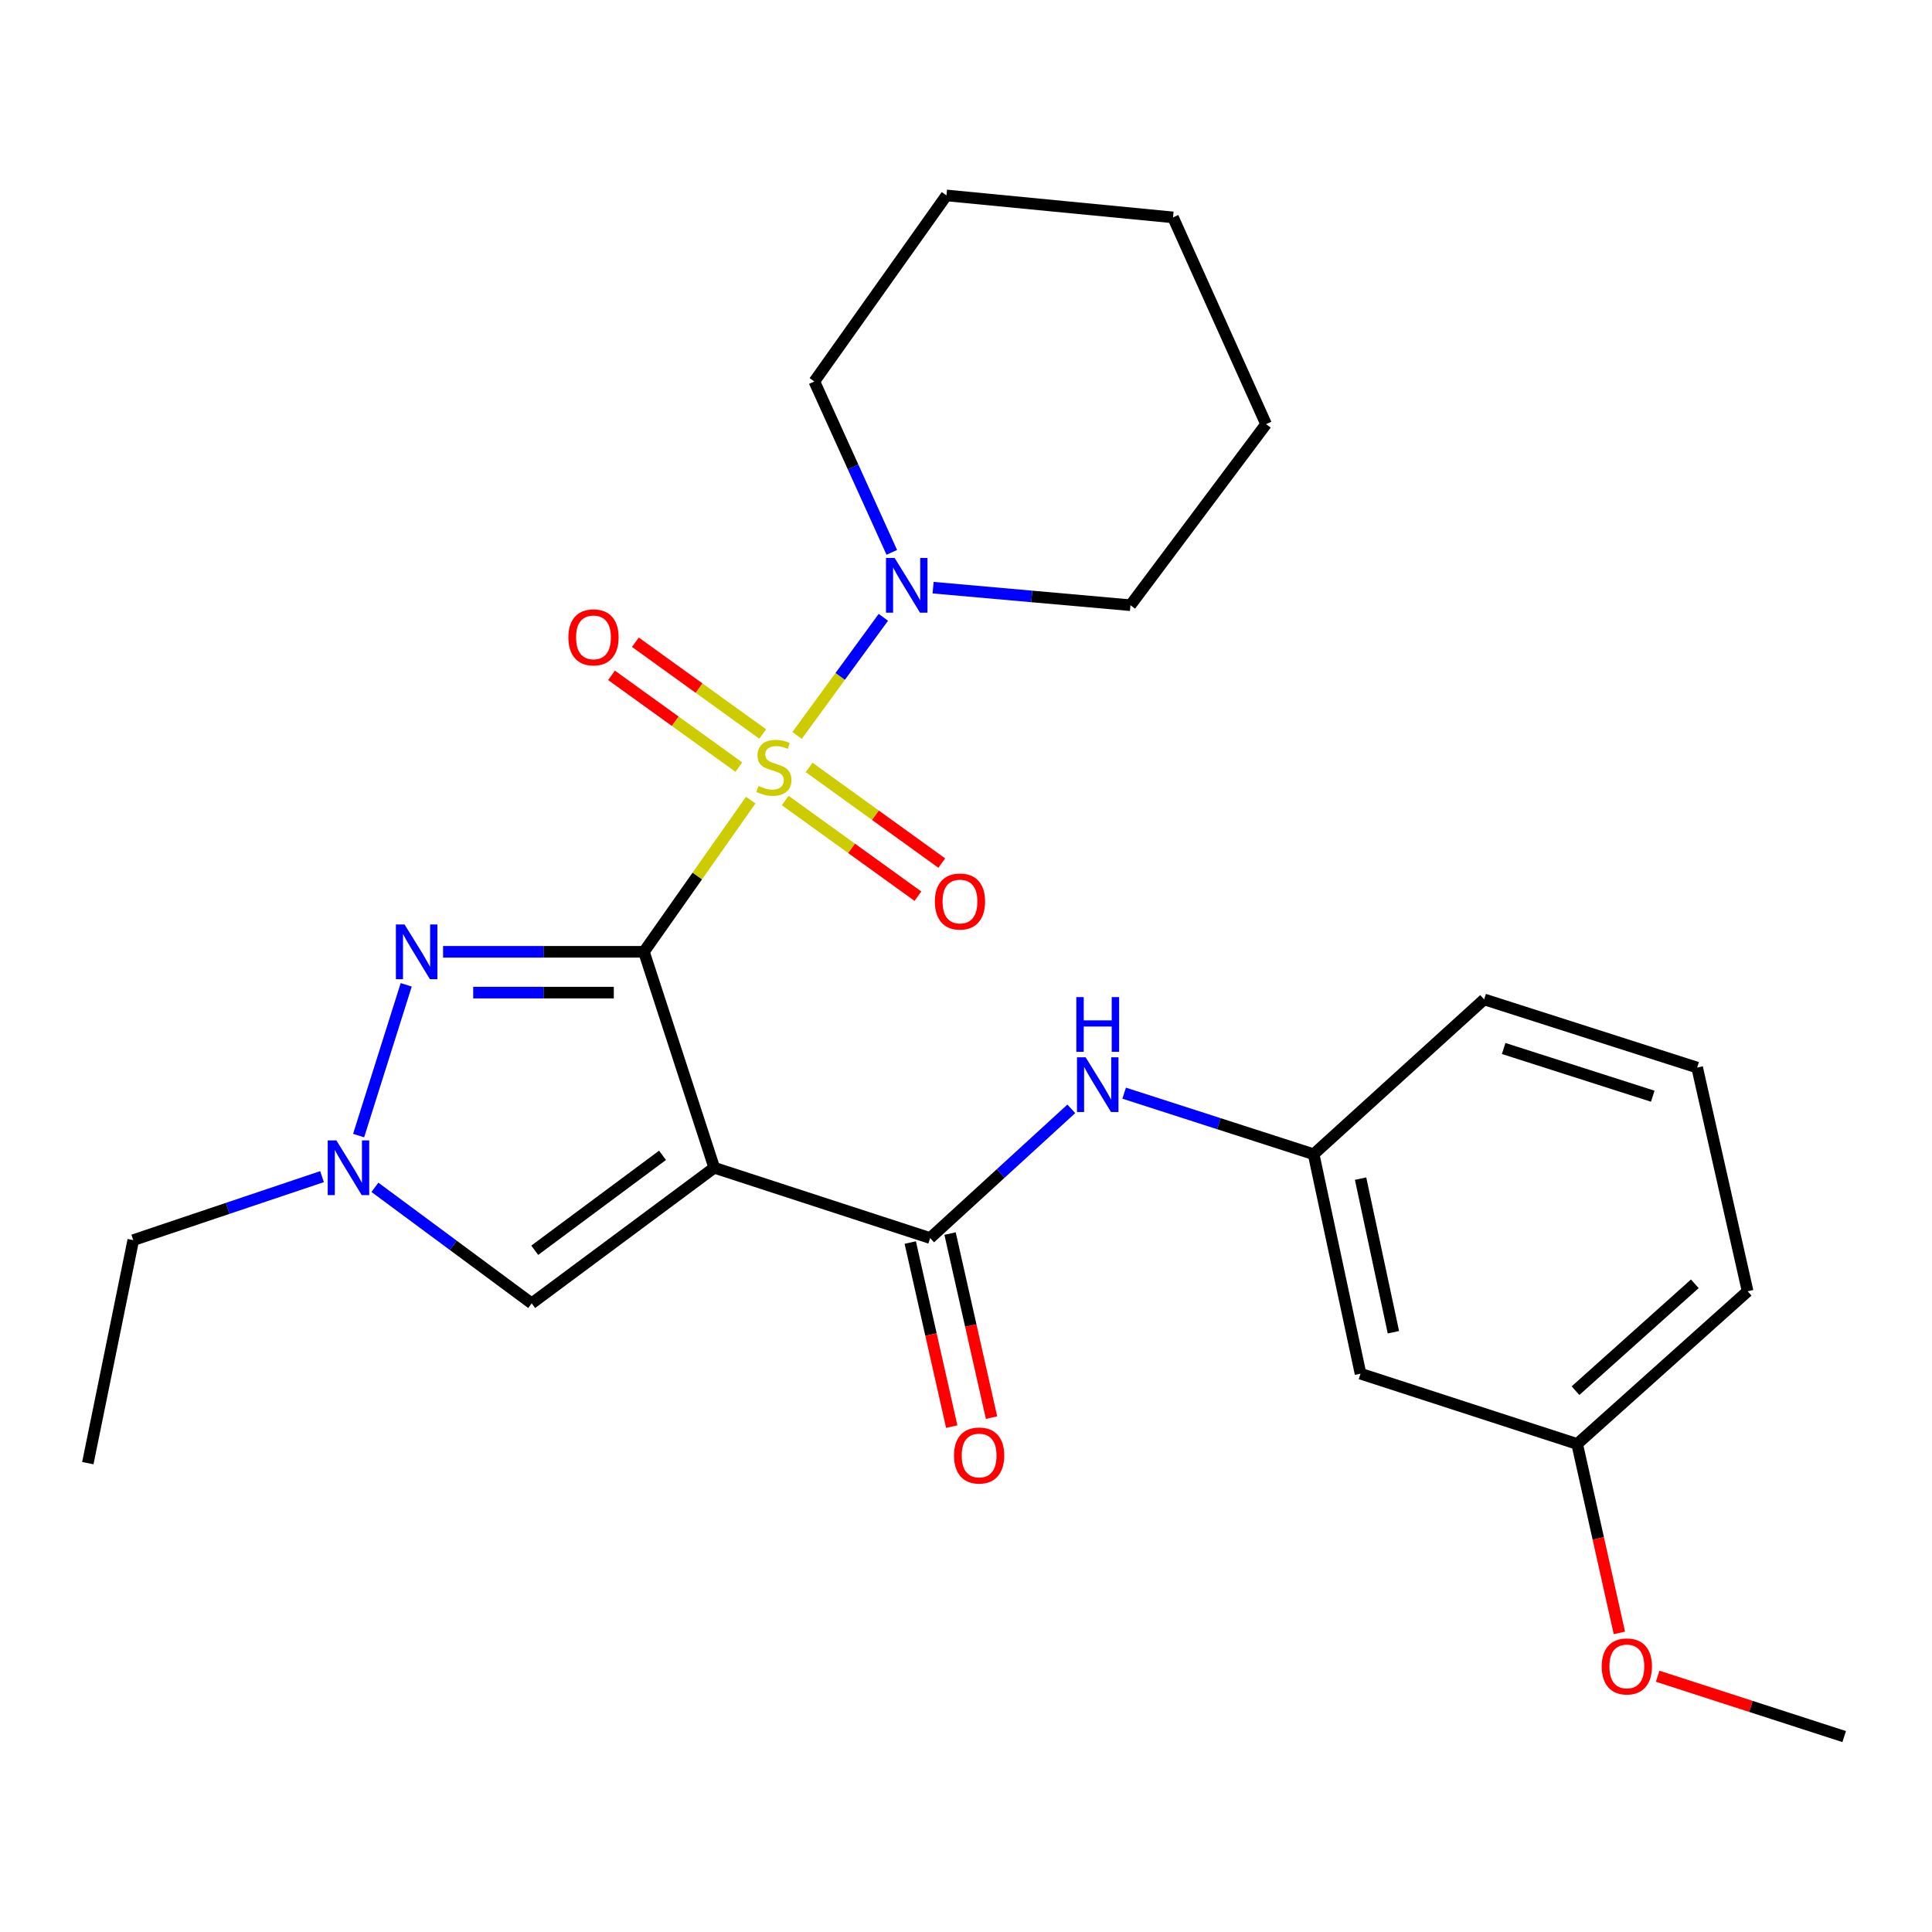 <?xml version='1.0' encoding='iso-8859-1'?>
<svg version='1.1' baseProfile='full'
              xmlns='http://www.w3.org/2000/svg'
                      xmlns:rdkit='http://www.rdkit.org/xml'
                      xmlns:xlink='http://www.w3.org/1999/xlink'
                  xml:space='preserve'
width='1000px' height='1000px' viewBox='0 0 1000 1000'>
<!-- END OF HEADER -->
<rect style='opacity:1.0;fill:#FFFFFF;stroke:none' width='1000' height='1000' x='0' y='0'> </rect>
<path class='bond-0' d='M 333.299,492.654 L 360.932,453.398' style='fill:none;fill-rule:evenodd;stroke:#000000;stroke-width:6px;stroke-linecap:butt;stroke-linejoin:miter;stroke-opacity:1' />
<path class='bond-0' d='M 360.932,453.398 L 388.565,414.142' style='fill:none;fill-rule:evenodd;stroke:#CCCC00;stroke-width:6px;stroke-linecap:butt;stroke-linejoin:miter;stroke-opacity:1' />
<path class='bond-1' d='M 333.299,492.654 L 369.691,604.421' style='fill:none;fill-rule:evenodd;stroke:#000000;stroke-width:6px;stroke-linecap:butt;stroke-linejoin:miter;stroke-opacity:1' />
<path class='bond-2' d='M 333.299,492.654 L 281.316,492.654' style='fill:none;fill-rule:evenodd;stroke:#000000;stroke-width:6px;stroke-linecap:butt;stroke-linejoin:miter;stroke-opacity:1' />
<path class='bond-2' d='M 281.316,492.654 L 229.334,492.654' style='fill:none;fill-rule:evenodd;stroke:#0000FF;stroke-width:6px;stroke-linecap:butt;stroke-linejoin:miter;stroke-opacity:1' />
<path class='bond-2' d='M 317.704,513.777 L 281.316,513.777' style='fill:none;fill-rule:evenodd;stroke:#000000;stroke-width:6px;stroke-linecap:butt;stroke-linejoin:miter;stroke-opacity:1' />
<path class='bond-2' d='M 281.316,513.777 L 244.928,513.777' style='fill:none;fill-rule:evenodd;stroke:#0000FF;stroke-width:6px;stroke-linecap:butt;stroke-linejoin:miter;stroke-opacity:1' />
<path class='bond-4' d='M 412.561,380.673 L 434.892,350.101' style='fill:none;fill-rule:evenodd;stroke:#CCCC00;stroke-width:6px;stroke-linecap:butt;stroke-linejoin:miter;stroke-opacity:1' />
<path class='bond-4' d='M 434.892,350.101 L 457.223,319.529' style='fill:none;fill-rule:evenodd;stroke:#0000FF;stroke-width:6px;stroke-linecap:butt;stroke-linejoin:miter;stroke-opacity:1' />
<path class='bond-8' d='M 394.783,379.908 L 361.827,356.163' style='fill:none;fill-rule:evenodd;stroke:#CCCC00;stroke-width:6px;stroke-linecap:butt;stroke-linejoin:miter;stroke-opacity:1' />
<path class='bond-8' d='M 361.827,356.163 L 328.871,332.419' style='fill:none;fill-rule:evenodd;stroke:#FF0000;stroke-width:6px;stroke-linecap:butt;stroke-linejoin:miter;stroke-opacity:1' />
<path class='bond-8' d='M 382.435,397.047 L 349.479,373.302' style='fill:none;fill-rule:evenodd;stroke:#CCCC00;stroke-width:6px;stroke-linecap:butt;stroke-linejoin:miter;stroke-opacity:1' />
<path class='bond-8' d='M 349.479,373.302 L 316.523,349.557' style='fill:none;fill-rule:evenodd;stroke:#FF0000;stroke-width:6px;stroke-linecap:butt;stroke-linejoin:miter;stroke-opacity:1' />
<path class='bond-9' d='M 406.437,414.348 L 440.771,439.105' style='fill:none;fill-rule:evenodd;stroke:#CCCC00;stroke-width:6px;stroke-linecap:butt;stroke-linejoin:miter;stroke-opacity:1' />
<path class='bond-9' d='M 440.771,439.105 L 475.104,463.862' style='fill:none;fill-rule:evenodd;stroke:#FF0000;stroke-width:6px;stroke-linecap:butt;stroke-linejoin:miter;stroke-opacity:1' />
<path class='bond-9' d='M 418.792,397.214 L 453.126,421.971' style='fill:none;fill-rule:evenodd;stroke:#CCCC00;stroke-width:6px;stroke-linecap:butt;stroke-linejoin:miter;stroke-opacity:1' />
<path class='bond-9' d='M 453.126,421.971 L 487.459,446.729' style='fill:none;fill-rule:evenodd;stroke:#FF0000;stroke-width:6px;stroke-linecap:butt;stroke-linejoin:miter;stroke-opacity:1' />
<path class='bond-3' d='M 369.691,604.421 L 481.446,640.813' style='fill:none;fill-rule:evenodd;stroke:#000000;stroke-width:6px;stroke-linecap:butt;stroke-linejoin:miter;stroke-opacity:1' />
<path class='bond-6' d='M 369.691,604.421 L 275.198,674.622' style='fill:none;fill-rule:evenodd;stroke:#000000;stroke-width:6px;stroke-linecap:butt;stroke-linejoin:miter;stroke-opacity:1' />
<path class='bond-6' d='M 342.919,597.995 L 276.774,647.136' style='fill:none;fill-rule:evenodd;stroke:#000000;stroke-width:6px;stroke-linecap:butt;stroke-linejoin:miter;stroke-opacity:1' />
<path class='bond-5' d='M 210.257,509.744 L 185.619,587.779' style='fill:none;fill-rule:evenodd;stroke:#0000FF;stroke-width:6px;stroke-linecap:butt;stroke-linejoin:miter;stroke-opacity:1' />
<path class='bond-7' d='M 481.446,640.813 L 517.975,607.373' style='fill:none;fill-rule:evenodd;stroke:#000000;stroke-width:6px;stroke-linecap:butt;stroke-linejoin:miter;stroke-opacity:1' />
<path class='bond-7' d='M 517.975,607.373 L 554.503,573.934' style='fill:none;fill-rule:evenodd;stroke:#0000FF;stroke-width:6px;stroke-linecap:butt;stroke-linejoin:miter;stroke-opacity:1' />
<path class='bond-10' d='M 471.143,643.135 L 481.879,690.769' style='fill:none;fill-rule:evenodd;stroke:#000000;stroke-width:6px;stroke-linecap:butt;stroke-linejoin:miter;stroke-opacity:1' />
<path class='bond-10' d='M 481.879,690.769 L 492.614,738.404' style='fill:none;fill-rule:evenodd;stroke:#FF0000;stroke-width:6px;stroke-linecap:butt;stroke-linejoin:miter;stroke-opacity:1' />
<path class='bond-10' d='M 491.75,638.49 L 502.485,686.125' style='fill:none;fill-rule:evenodd;stroke:#000000;stroke-width:6px;stroke-linecap:butt;stroke-linejoin:miter;stroke-opacity:1' />
<path class='bond-10' d='M 502.485,686.125 L 513.221,733.76' style='fill:none;fill-rule:evenodd;stroke:#FF0000;stroke-width:6px;stroke-linecap:butt;stroke-linejoin:miter;stroke-opacity:1' />
<path class='bond-15' d='M 461.593,285.907 L 441.548,241.679' style='fill:none;fill-rule:evenodd;stroke:#0000FF;stroke-width:6px;stroke-linecap:butt;stroke-linejoin:miter;stroke-opacity:1' />
<path class='bond-15' d='M 441.548,241.679 L 421.502,197.451' style='fill:none;fill-rule:evenodd;stroke:#000000;stroke-width:6px;stroke-linecap:butt;stroke-linejoin:miter;stroke-opacity:1' />
<path class='bond-16' d='M 482.97,304.176 L 534.043,308.716' style='fill:none;fill-rule:evenodd;stroke:#0000FF;stroke-width:6px;stroke-linecap:butt;stroke-linejoin:miter;stroke-opacity:1' />
<path class='bond-16' d='M 534.043,308.716 L 585.117,313.255' style='fill:none;fill-rule:evenodd;stroke:#000000;stroke-width:6px;stroke-linecap:butt;stroke-linejoin:miter;stroke-opacity:1' />
<path class='bond-14' d='M 166.686,609.022 L 117.829,625.457' style='fill:none;fill-rule:evenodd;stroke:#0000FF;stroke-width:6px;stroke-linecap:butt;stroke-linejoin:miter;stroke-opacity:1' />
<path class='bond-14' d='M 117.829,625.457 L 68.972,641.892' style='fill:none;fill-rule:evenodd;stroke:#000000;stroke-width:6px;stroke-linecap:butt;stroke-linejoin:miter;stroke-opacity:1' />
<path class='bond-26' d='M 194.054,614.555 L 234.626,644.589' style='fill:none;fill-rule:evenodd;stroke:#0000FF;stroke-width:6px;stroke-linecap:butt;stroke-linejoin:miter;stroke-opacity:1' />
<path class='bond-26' d='M 234.626,644.589 L 275.198,674.622' style='fill:none;fill-rule:evenodd;stroke:#000000;stroke-width:6px;stroke-linecap:butt;stroke-linejoin:miter;stroke-opacity:1' />
<path class='bond-11' d='M 581.858,565.818 L 630.898,581.623' style='fill:none;fill-rule:evenodd;stroke:#0000FF;stroke-width:6px;stroke-linecap:butt;stroke-linejoin:miter;stroke-opacity:1' />
<path class='bond-11' d='M 630.898,581.623 L 679.938,597.427' style='fill:none;fill-rule:evenodd;stroke:#000000;stroke-width:6px;stroke-linecap:butt;stroke-linejoin:miter;stroke-opacity:1' />
<path class='bond-12' d='M 679.938,597.427 L 704.207,711.013' style='fill:none;fill-rule:evenodd;stroke:#000000;stroke-width:6px;stroke-linecap:butt;stroke-linejoin:miter;stroke-opacity:1' />
<path class='bond-12' d='M 704.236,610.051 L 721.224,689.562' style='fill:none;fill-rule:evenodd;stroke:#000000;stroke-width:6px;stroke-linecap:butt;stroke-linejoin:miter;stroke-opacity:1' />
<path class='bond-19' d='M 679.938,597.427 L 768.188,517.286' style='fill:none;fill-rule:evenodd;stroke:#000000;stroke-width:6px;stroke-linecap:butt;stroke-linejoin:miter;stroke-opacity:1' />
<path class='bond-13' d='M 704.207,711.013 L 816.338,747.405' style='fill:none;fill-rule:evenodd;stroke:#000000;stroke-width:6px;stroke-linecap:butt;stroke-linejoin:miter;stroke-opacity:1' />
<path class='bond-17' d='M 816.338,747.405 L 827.265,796.298' style='fill:none;fill-rule:evenodd;stroke:#000000;stroke-width:6px;stroke-linecap:butt;stroke-linejoin:miter;stroke-opacity:1' />
<path class='bond-17' d='M 827.265,796.298 L 838.191,845.191' style='fill:none;fill-rule:evenodd;stroke:#FF0000;stroke-width:6px;stroke-linecap:butt;stroke-linejoin:miter;stroke-opacity:1' />
<path class='bond-28' d='M 816.338,747.405 L 904.565,668.367' style='fill:none;fill-rule:evenodd;stroke:#000000;stroke-width:6px;stroke-linecap:butt;stroke-linejoin:miter;stroke-opacity:1' />
<path class='bond-28' d='M 815.477,719.816 L 877.236,664.489' style='fill:none;fill-rule:evenodd;stroke:#000000;stroke-width:6px;stroke-linecap:butt;stroke-linejoin:miter;stroke-opacity:1' />
<path class='bond-22' d='M 68.972,641.892 L 45.455,757.321' style='fill:none;fill-rule:evenodd;stroke:#000000;stroke-width:6px;stroke-linecap:butt;stroke-linejoin:miter;stroke-opacity:1' />
<path class='bond-23' d='M 421.502,197.451 L 489.884,101.151' style='fill:none;fill-rule:evenodd;stroke:#000000;stroke-width:6px;stroke-linecap:butt;stroke-linejoin:miter;stroke-opacity:1' />
<path class='bond-24' d='M 585.117,313.255 L 655.317,219.525' style='fill:none;fill-rule:evenodd;stroke:#000000;stroke-width:6px;stroke-linecap:butt;stroke-linejoin:miter;stroke-opacity:1' />
<path class='bond-21' d='M 858.006,867.62 L 906.276,883.235' style='fill:none;fill-rule:evenodd;stroke:#FF0000;stroke-width:6px;stroke-linecap:butt;stroke-linejoin:miter;stroke-opacity:1' />
<path class='bond-21' d='M 906.276,883.235 L 954.545,898.849' style='fill:none;fill-rule:evenodd;stroke:#000000;stroke-width:6px;stroke-linecap:butt;stroke-linejoin:miter;stroke-opacity:1' />
<path class='bond-18' d='M 878.442,552.574 L 768.188,517.286' style='fill:none;fill-rule:evenodd;stroke:#000000;stroke-width:6px;stroke-linecap:butt;stroke-linejoin:miter;stroke-opacity:1' />
<path class='bond-18' d='M 855.465,567.399 L 778.287,542.698' style='fill:none;fill-rule:evenodd;stroke:#000000;stroke-width:6px;stroke-linecap:butt;stroke-linejoin:miter;stroke-opacity:1' />
<path class='bond-20' d='M 878.442,552.574 L 904.565,668.367' style='fill:none;fill-rule:evenodd;stroke:#000000;stroke-width:6px;stroke-linecap:butt;stroke-linejoin:miter;stroke-opacity:1' />
<path class='bond-27' d='M 489.884,101.151 L 607.156,112.522' style='fill:none;fill-rule:evenodd;stroke:#000000;stroke-width:6px;stroke-linecap:butt;stroke-linejoin:miter;stroke-opacity:1' />
<path class='bond-25' d='M 655.317,219.525 L 607.156,112.522' style='fill:none;fill-rule:evenodd;stroke:#000000;stroke-width:6px;stroke-linecap:butt;stroke-linejoin:miter;stroke-opacity:1' />
<path  class='atom-1' d='M 392.566 406.813
Q 392.886 406.933, 394.206 407.493
Q 395.526 408.053, 396.966 408.413
Q 398.446 408.733, 399.886 408.733
Q 402.566 408.733, 404.126 407.453
Q 405.686 406.133, 405.686 403.853
Q 405.686 402.293, 404.886 401.333
Q 404.126 400.373, 402.926 399.853
Q 401.726 399.333, 399.726 398.733
Q 397.206 397.973, 395.686 397.253
Q 394.206 396.533, 393.126 395.013
Q 392.086 393.493, 392.086 390.933
Q 392.086 387.373, 394.486 385.173
Q 396.926 382.973, 401.726 382.973
Q 405.006 382.973, 408.726 384.533
L 407.806 387.613
Q 404.406 386.213, 401.846 386.213
Q 399.086 386.213, 397.566 387.373
Q 396.046 388.493, 396.086 390.453
Q 396.086 391.973, 396.846 392.893
Q 397.646 393.813, 398.766 394.333
Q 399.926 394.853, 401.846 395.453
Q 404.406 396.253, 405.926 397.053
Q 407.446 397.853, 408.526 399.493
Q 409.646 401.093, 409.646 403.853
Q 409.646 407.773, 407.006 409.893
Q 404.406 411.973, 400.046 411.973
Q 397.526 411.973, 395.606 411.413
Q 393.726 410.893, 391.486 409.973
L 392.566 406.813
' fill='#CCCC00'/>
<path  class='atom-3' d='M 209.392 478.494
L 218.672 493.494
Q 219.592 494.974, 221.072 497.654
Q 222.552 500.334, 222.632 500.494
L 222.632 478.494
L 226.392 478.494
L 226.392 506.814
L 222.512 506.814
L 212.552 490.414
Q 211.392 488.494, 210.152 486.294
Q 208.952 484.094, 208.592 483.414
L 208.592 506.814
L 204.912 506.814
L 204.912 478.494
L 209.392 478.494
' fill='#0000FF'/>
<path  class='atom-5' d='M 463.064 288.803
L 472.344 303.803
Q 473.264 305.283, 474.744 307.963
Q 476.224 310.643, 476.304 310.803
L 476.304 288.803
L 480.064 288.803
L 480.064 317.123
L 476.184 317.123
L 466.224 300.723
Q 465.064 298.803, 463.824 296.603
Q 462.624 294.403, 462.264 293.723
L 462.264 317.123
L 458.584 317.123
L 458.584 288.803
L 463.064 288.803
' fill='#0000FF'/>
<path  class='atom-6' d='M 174.104 590.261
L 183.384 605.261
Q 184.304 606.741, 185.784 609.421
Q 187.264 612.101, 187.344 612.261
L 187.344 590.261
L 191.104 590.261
L 191.104 618.581
L 187.224 618.581
L 177.264 602.181
Q 176.104 600.261, 174.864 598.061
Q 173.664 595.861, 173.304 595.181
L 173.304 618.581
L 169.624 618.581
L 169.624 590.261
L 174.104 590.261
' fill='#0000FF'/>
<path  class='atom-8' d='M 561.922 547.251
L 571.202 562.251
Q 572.122 563.731, 573.602 566.411
Q 575.082 569.091, 575.162 569.251
L 575.162 547.251
L 578.922 547.251
L 578.922 575.571
L 575.042 575.571
L 565.082 559.171
Q 563.922 557.251, 562.682 555.051
Q 561.482 552.851, 561.122 552.171
L 561.122 575.571
L 557.442 575.571
L 557.442 547.251
L 561.922 547.251
' fill='#0000FF'/>
<path  class='atom-8' d='M 557.102 516.099
L 560.942 516.099
L 560.942 528.139
L 575.422 528.139
L 575.422 516.099
L 579.262 516.099
L 579.262 544.419
L 575.422 544.419
L 575.422 531.339
L 560.942 531.339
L 560.942 544.419
L 557.102 544.419
L 557.102 516.099
' fill='#0000FF'/>
<path  class='atom-9' d='M 294.188 329.894
Q 294.188 323.094, 297.548 319.294
Q 300.908 315.494, 307.188 315.494
Q 313.468 315.494, 316.828 319.294
Q 320.188 323.094, 320.188 329.894
Q 320.188 336.774, 316.788 340.694
Q 313.388 344.574, 307.188 344.574
Q 300.948 344.574, 297.548 340.694
Q 294.188 336.814, 294.188 329.894
M 307.188 341.374
Q 311.508 341.374, 313.828 338.494
Q 316.188 335.574, 316.188 329.894
Q 316.188 324.334, 313.828 321.534
Q 311.508 318.694, 307.188 318.694
Q 302.868 318.694, 300.508 321.494
Q 298.188 324.294, 298.188 329.894
Q 298.188 335.614, 300.508 338.494
Q 302.868 341.374, 307.188 341.374
' fill='#FF0000'/>
<path  class='atom-10' d='M 483.878 466.623
Q 483.878 459.823, 487.238 456.023
Q 490.598 452.223, 496.878 452.223
Q 503.158 452.223, 506.518 456.023
Q 509.878 459.823, 509.878 466.623
Q 509.878 473.503, 506.478 477.423
Q 503.078 481.303, 496.878 481.303
Q 490.638 481.303, 487.238 477.423
Q 483.878 473.543, 483.878 466.623
M 496.878 478.103
Q 501.198 478.103, 503.518 475.223
Q 505.878 472.303, 505.878 466.623
Q 505.878 461.063, 503.518 458.263
Q 501.198 455.423, 496.878 455.423
Q 492.558 455.423, 490.198 458.223
Q 487.878 461.023, 487.878 466.623
Q 487.878 472.343, 490.198 475.223
Q 492.558 478.103, 496.878 478.103
' fill='#FF0000'/>
<path  class='atom-11' d='M 493.795 753.364
Q 493.795 746.564, 497.155 742.764
Q 500.515 738.964, 506.795 738.964
Q 513.075 738.964, 516.435 742.764
Q 519.795 746.564, 519.795 753.364
Q 519.795 760.244, 516.395 764.164
Q 512.995 768.044, 506.795 768.044
Q 500.555 768.044, 497.155 764.164
Q 493.795 760.284, 493.795 753.364
M 506.795 764.844
Q 511.115 764.844, 513.435 761.964
Q 515.795 759.044, 515.795 753.364
Q 515.795 747.804, 513.435 745.004
Q 511.115 742.164, 506.795 742.164
Q 502.475 742.164, 500.115 744.964
Q 497.795 747.764, 497.795 753.364
Q 497.795 759.084, 500.115 761.964
Q 502.475 764.844, 506.795 764.844
' fill='#FF0000'/>
<path  class='atom-18' d='M 829.05 862.538
Q 829.05 855.738, 832.41 851.938
Q 835.77 848.138, 842.05 848.138
Q 848.33 848.138, 851.69 851.938
Q 855.05 855.738, 855.05 862.538
Q 855.05 869.418, 851.65 873.338
Q 848.25 877.218, 842.05 877.218
Q 835.81 877.218, 832.41 873.338
Q 829.05 869.458, 829.05 862.538
M 842.05 874.018
Q 846.37 874.018, 848.69 871.138
Q 851.05 868.218, 851.05 862.538
Q 851.05 856.978, 848.69 854.178
Q 846.37 851.338, 842.05 851.338
Q 837.73 851.338, 835.37 854.138
Q 833.05 856.938, 833.05 862.538
Q 833.05 868.258, 835.37 871.138
Q 837.73 874.018, 842.05 874.018
' fill='#FF0000'/>
</svg>

